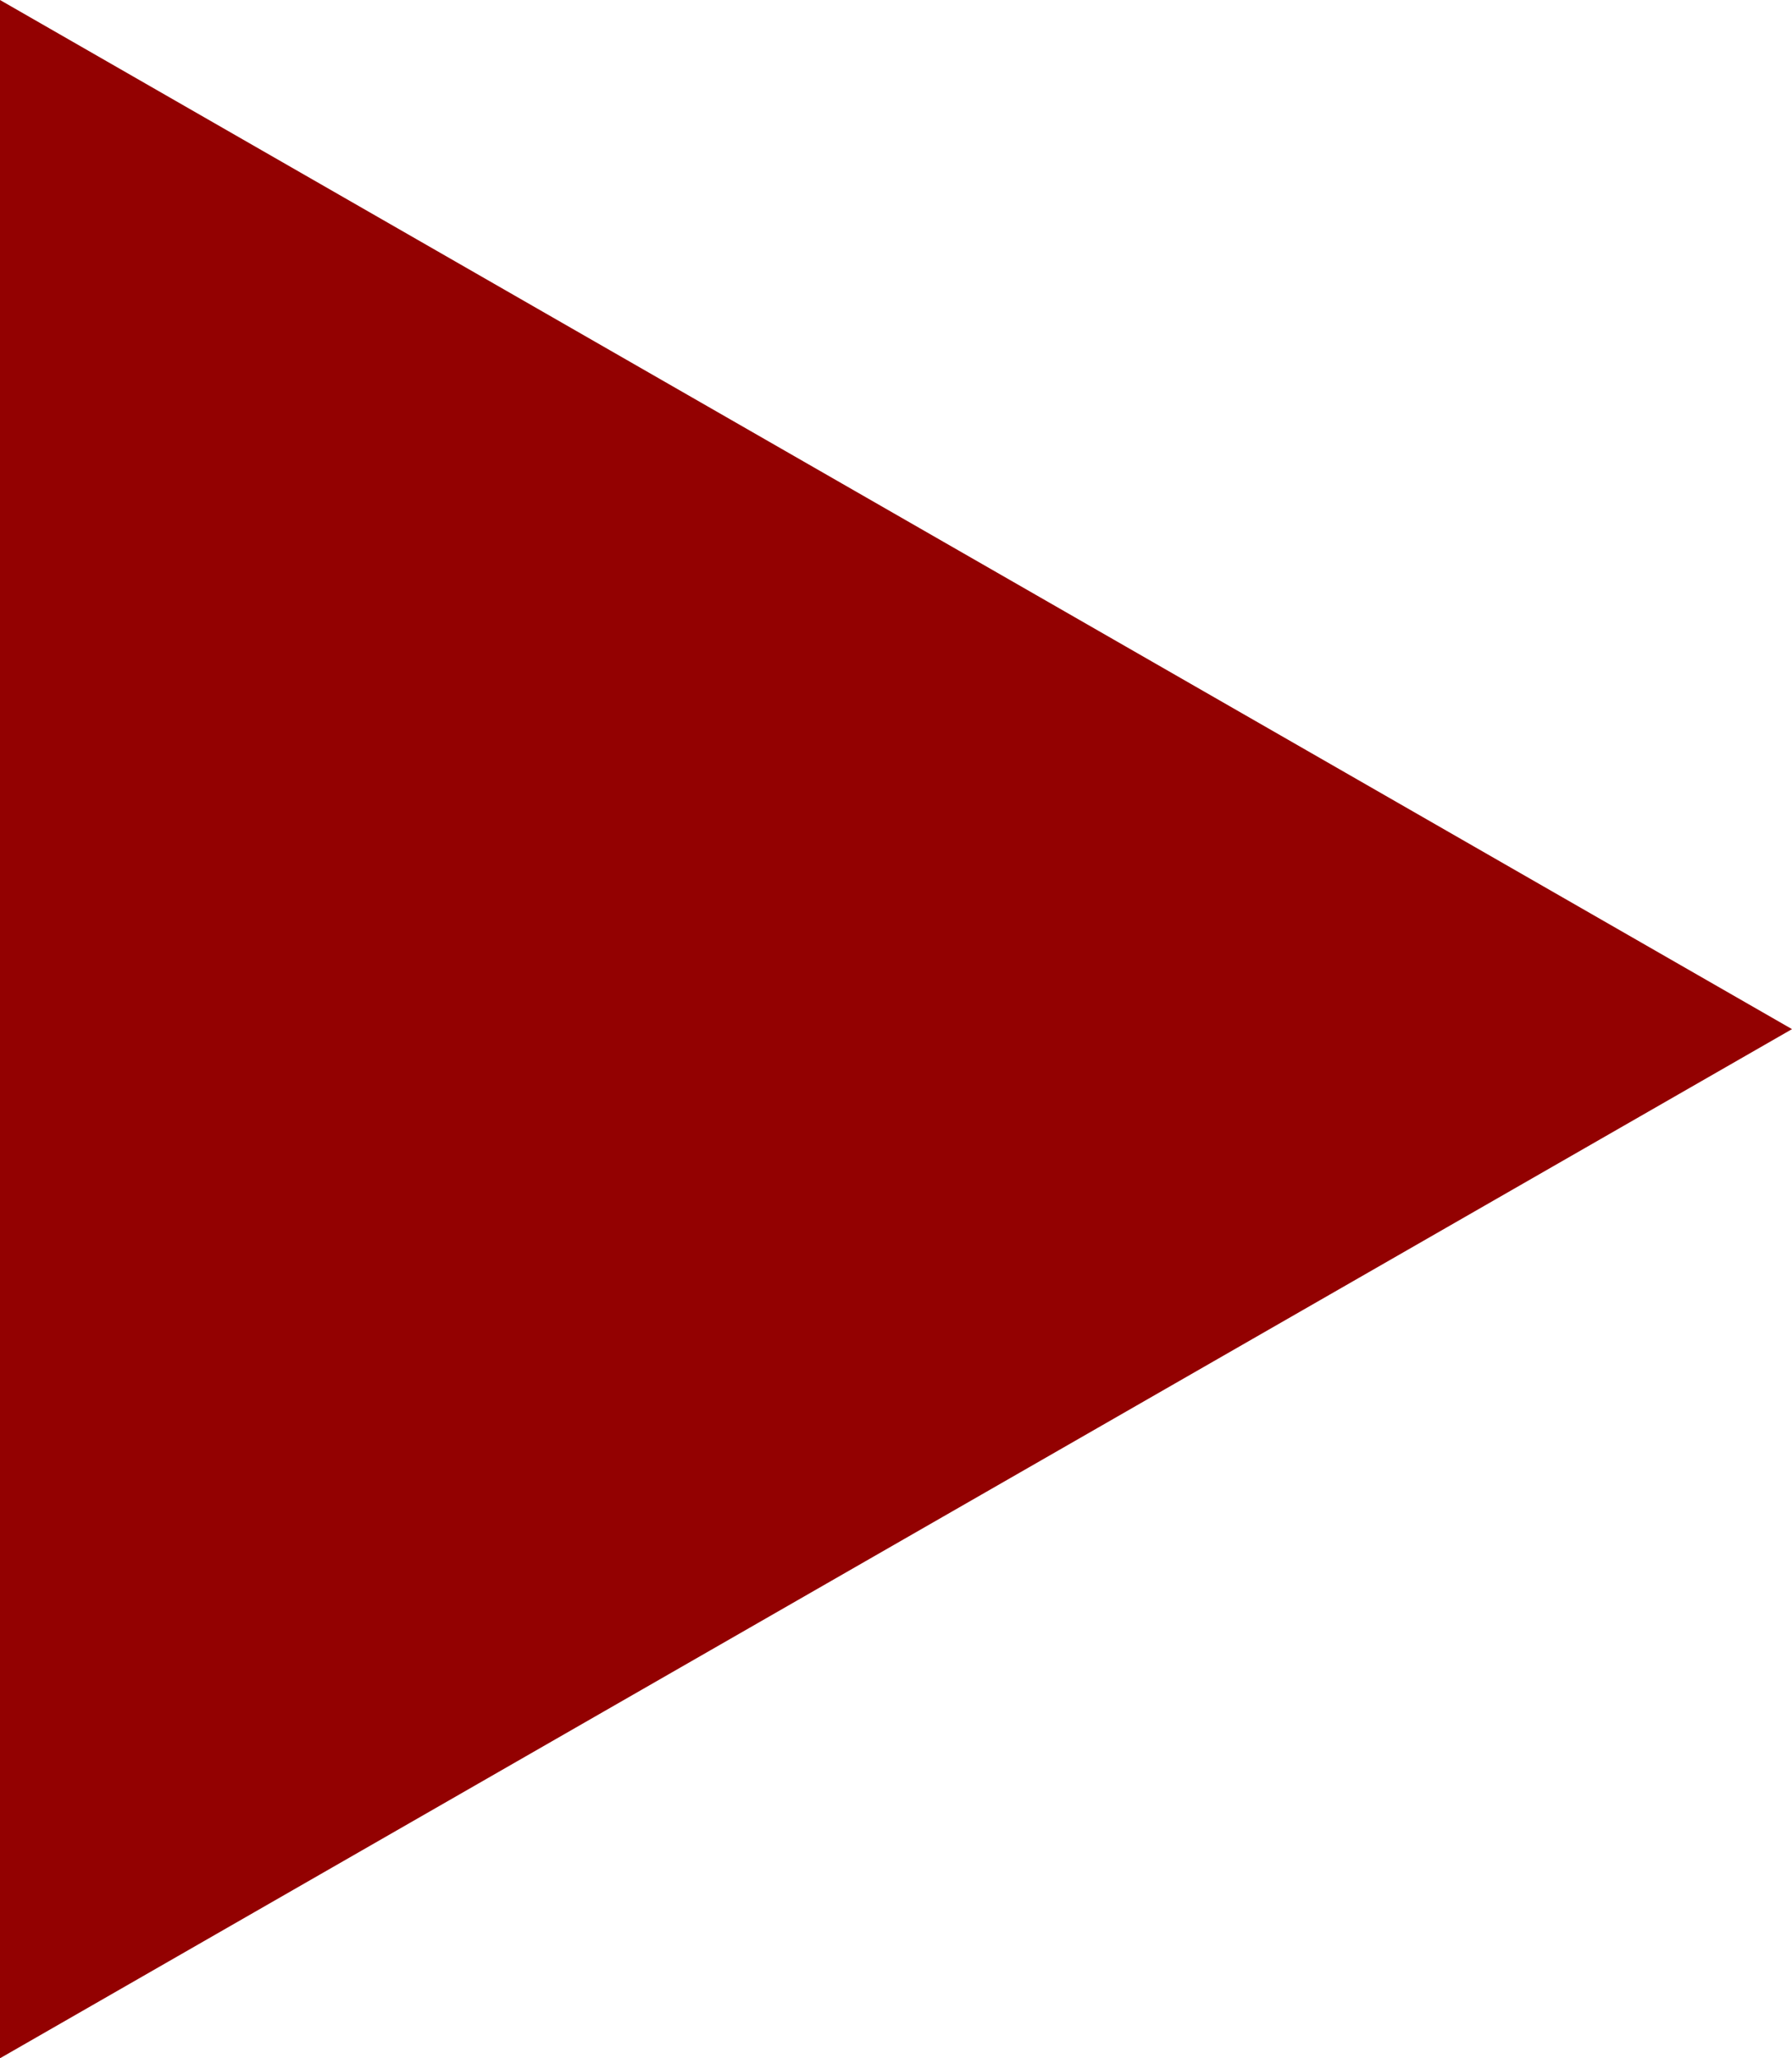 <svg width="27" height="31" viewBox="0 0 27 31" fill="none" xmlns="http://www.w3.org/2000/svg">
<g clip-path="url(#clip0_47_6785)">
<path d="M27 15.5L0 31L0 0L27 15.5Z" fill="#930101"/>
</g>
<defs>
<clipPath id="clip0_47_6785">
<rect width="27" height="31" fill="white"/>
</clipPath>
</defs>
</svg>
